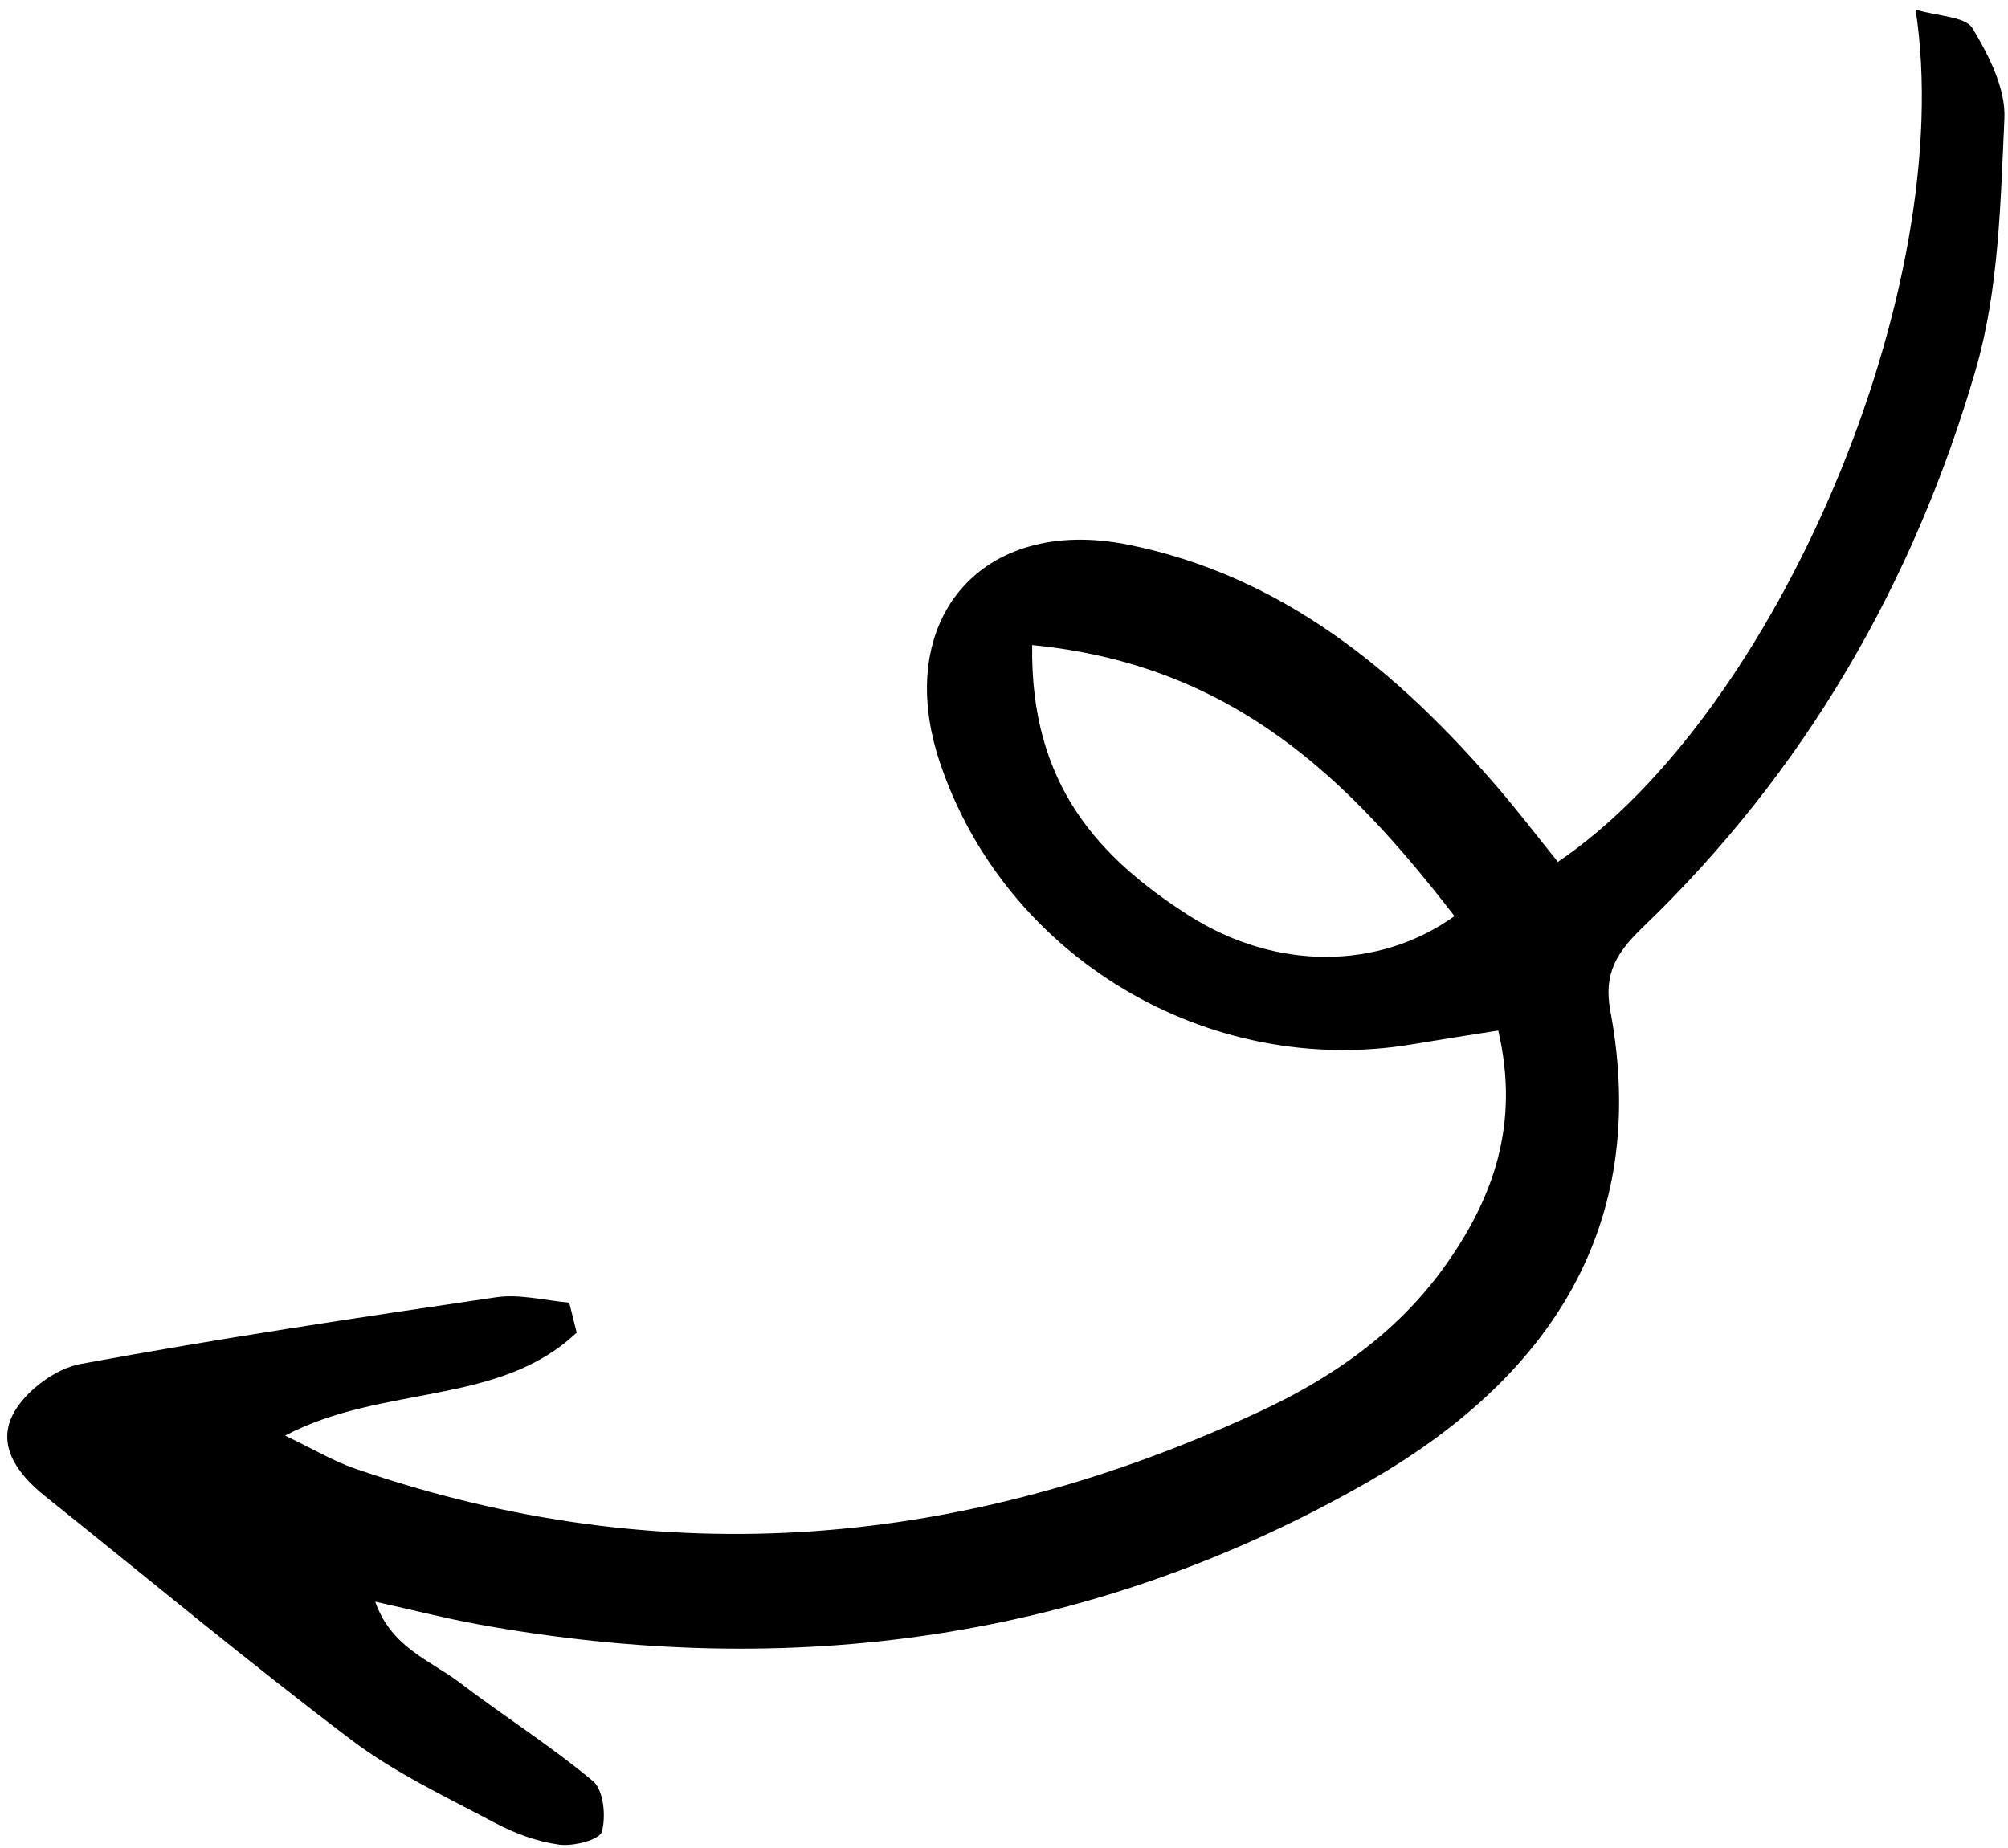 <svg width="201" height="185" viewBox="0 0 201 185" fill="none" xmlns="http://www.w3.org/2000/svg">
<path d="M57.684 133.442C49.896 140.789 38.317 138.568 28.534 143.716C31.235 144.997 33.308 146.248 35.529 147.016C66.523 157.707 96.73 154.962 126.171 141.27C133.346 137.933 139.798 133.452 144.537 126.884C149.515 119.97 152.152 112.506 149.975 103.167C146.936 103.643 144.106 104.085 141.314 104.554C120.889 107.951 100.562 95.792 94.06 76.263C89.345 62.105 98.198 51.572 112.91 54.52C128.359 57.627 139.927 67.197 149.935 78.856C152.02 81.283 153.958 83.828 155.943 86.282C177.894 71.421 196.012 28.848 191.751 0.959C194.1 1.664 196.753 1.65 197.459 2.849C199.095 5.565 200.783 8.893 200.64 11.874C200.251 20.298 200.088 28.996 197.776 36.981C191.575 58.37 180.627 77.28 164.462 92.809C161.842 95.331 160.49 97.43 161.2 101.218C165.256 123.069 154.784 138.107 137.014 148.311C109.275 164.208 79.217 168.313 47.814 162.599C44.617 162.017 41.438 161.198 37.558 160.34C39.167 164.935 43.072 166.213 45.979 168.416C50.393 171.786 55.111 174.755 59.369 178.315C60.422 179.205 60.673 181.832 60.246 183.362C60.014 184.182 57.43 184.843 56.027 184.672C53.812 184.378 51.564 183.555 49.563 182.496C44.662 179.89 39.54 177.484 35.153 174.17C24.734 166.283 14.692 157.916 4.475 149.748C1.723 147.536 -0.45 144.607 1.436 141.334C2.696 139.143 5.58 137.014 8.053 136.544C21.872 133.997 35.78 131.908 49.687 129.863C52.041 129.52 54.536 130.198 56.979 130.402C57.229 131.416 57.489 132.447 57.739 133.461L57.684 133.442ZM103.32 64.574C103.102 78.598 110.059 85.919 119.003 91.646C127.737 97.226 138.087 97.096 145.592 91.709C135.084 78.114 123.563 66.566 103.32 64.574Z" fill="black"/>
</svg>
